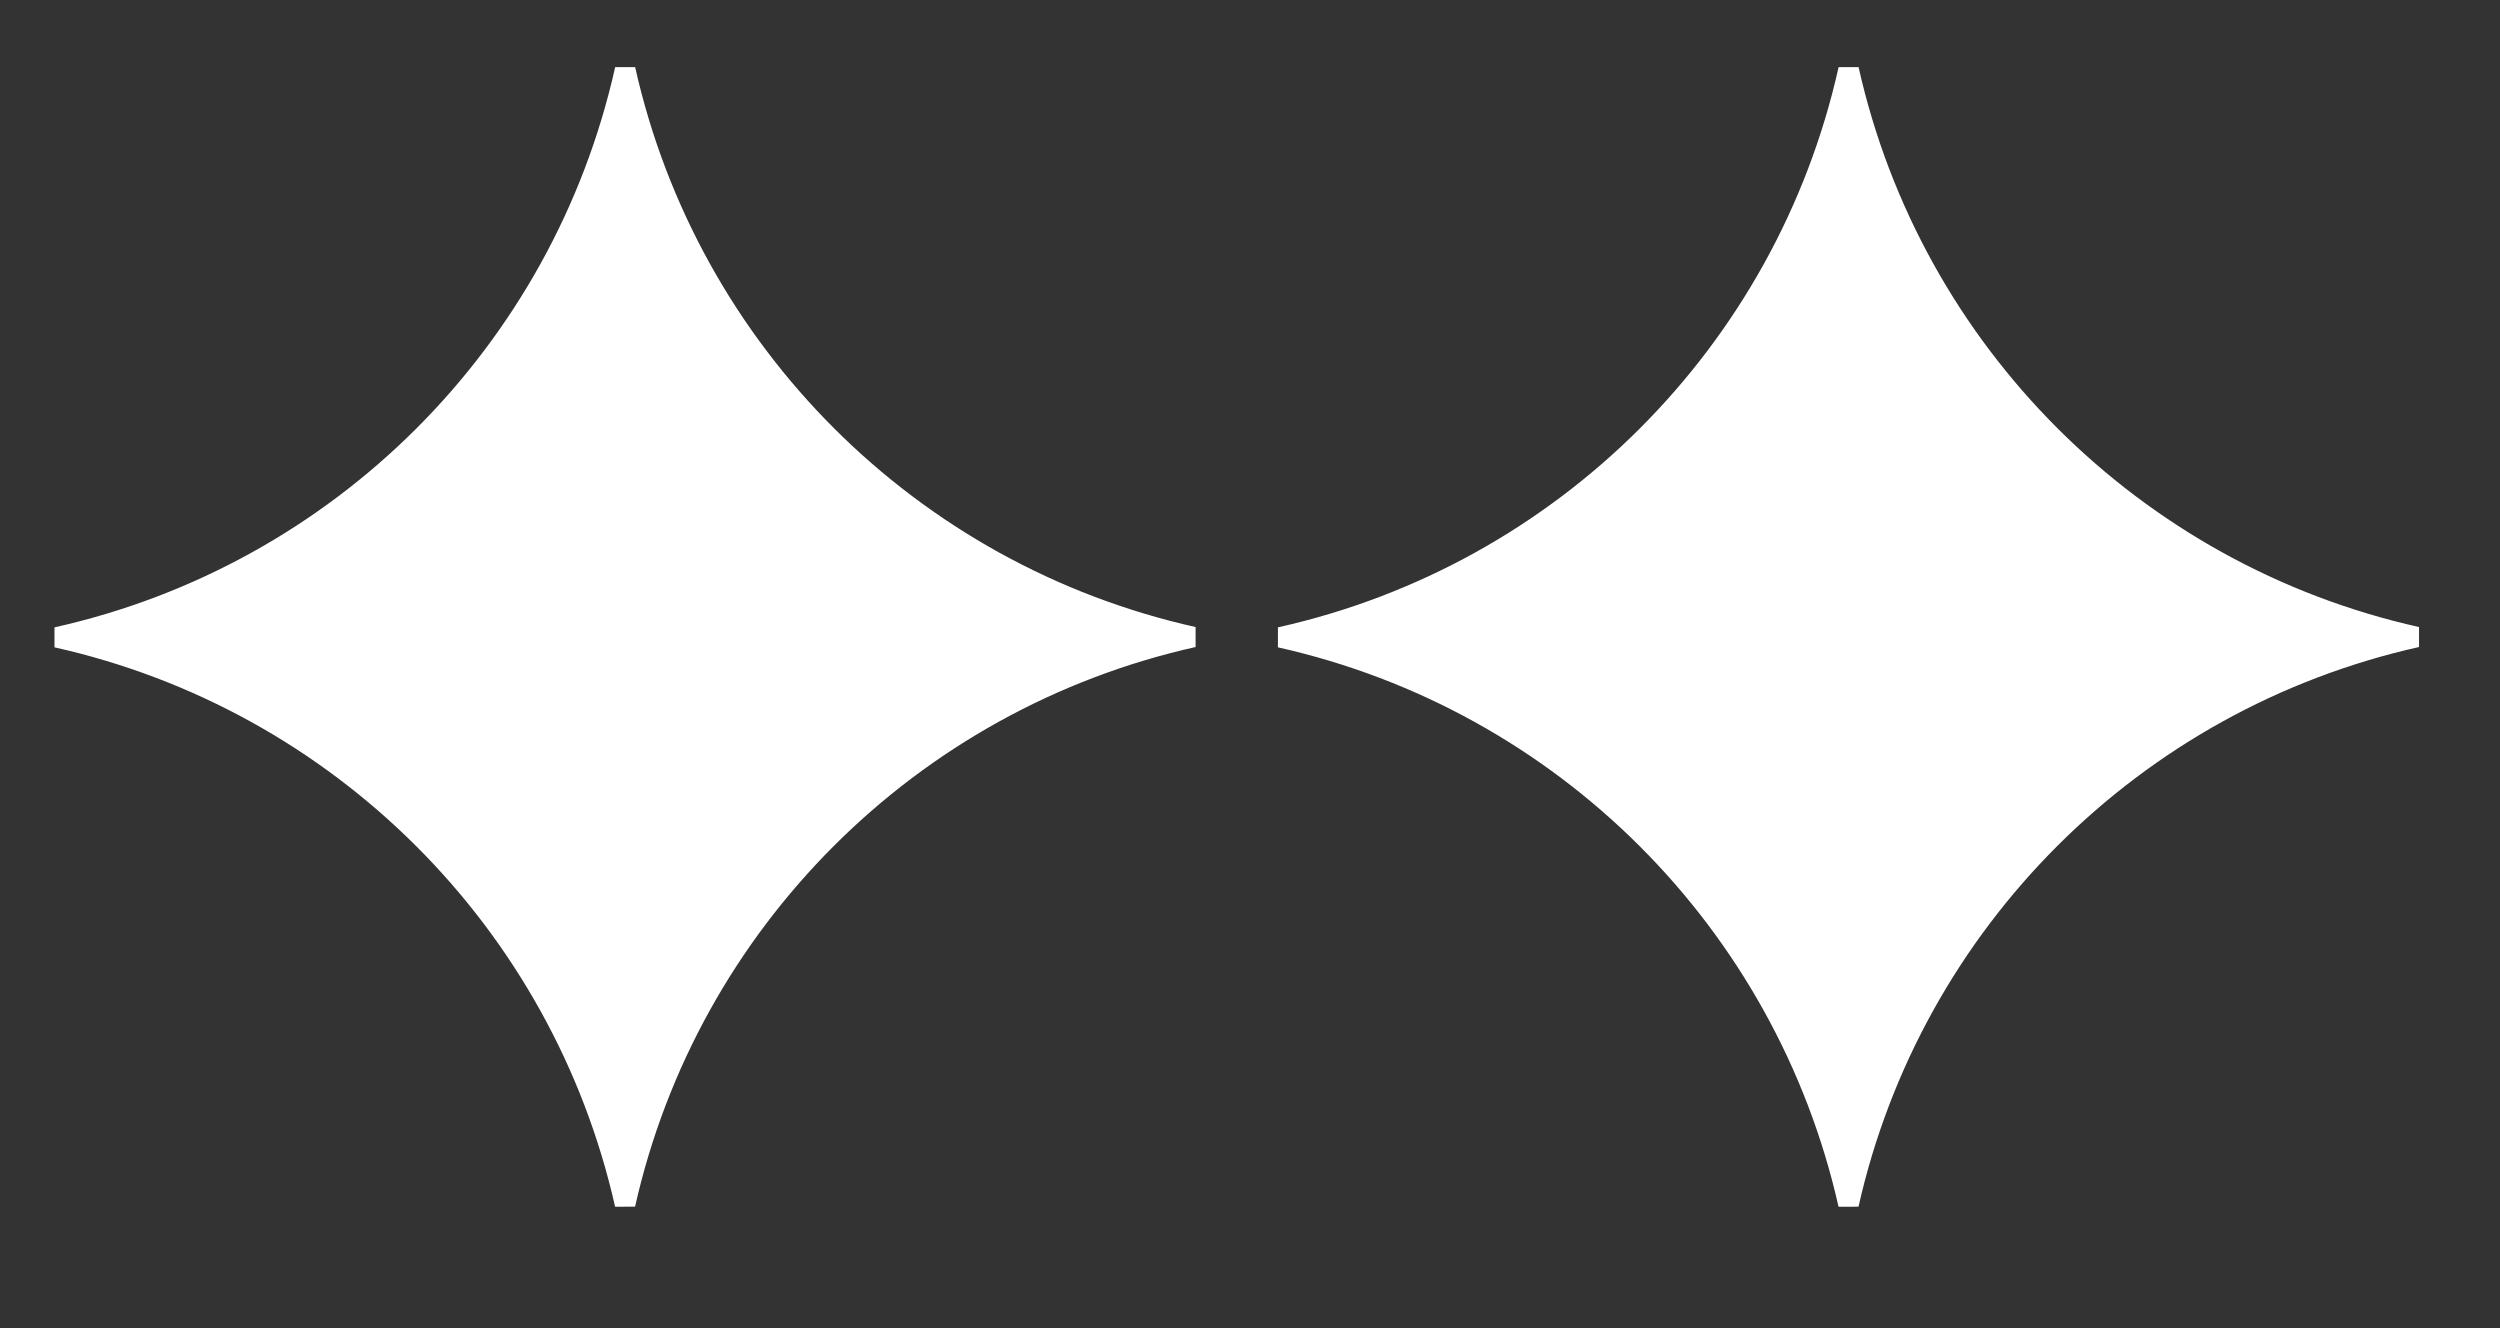 <svg width="32" height="17" viewBox="0 0 32 17" fill="none" xmlns="http://www.w3.org/2000/svg">
<rect x="0" y="0" width="32" height="17" fill="#333333" stroke="none"/>
<path d="M8.001 15.417C7.185 11.798 4.349 8.968 0.726 8.158C4.353 7.349 7.192 4.513 8.002 0.888C8.813 4.509 11.652 7.345 15.275 8.154C11.652 8.964 8.814 11.797 8.001 15.417Z" fill="white" stroke="white" stroke-width="0.262"/>
<path d="M23.661 15.417C22.845 11.798 20.009 8.968 16.386 8.158C20.013 7.349 22.852 4.513 23.662 0.888C24.473 4.509 27.312 7.345 30.935 8.154C27.312 8.964 24.475 11.797 23.661 15.417Z" fill="white" stroke="white" stroke-width="0.262"/>
</svg>
